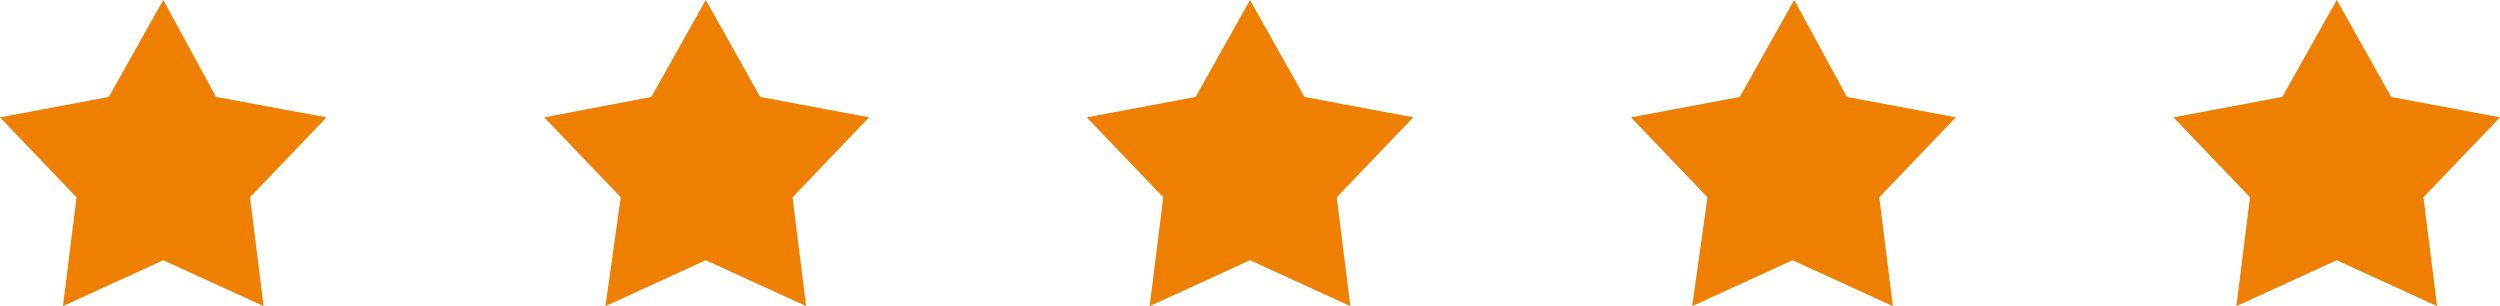 <?xml version="1.0" encoding="utf-8"?>
<!-- Generator: Adobe Illustrator 23.0.1, SVG Export Plug-In . SVG Version: 6.00 Build 0)  -->
<svg version="1.1" id="Calque_1" xmlns="http://www.w3.org/2000/svg" xmlns:xlink="http://www.w3.org/1999/xlink" x="0px" y="0px"
	 width="147px" height="18px" viewBox="0 0 147 18" style="enable-background:new 0 0 147 18;" xml:space="preserve">
<style type="text/css">
	.st0{fill-rule:evenodd;clip-rule:evenodd;fill:#ee7f00;}
</style>
<g>
	<g>
		<path class="st0" d="M12.7,5.7L9.6,0L6.4,5.7L0,6.9l4.5,4.7L3.7,18l5.9-2.7l5.9,2.7l-0.8-6.4l4.5-4.7L12.7,5.7z M44.7,5.7L41.5,0
			l-3.2,5.7L32,6.9l4.5,4.7L35.6,18l5.9-2.7l5.9,2.7l-0.8-6.4l4.5-4.7L44.7,5.7z M76.7,5.7L73.5,0l-3.2,5.7l-6.4,1.2l4.5,4.7
			L67.6,18l5.9-2.7l5.9,2.7l-0.8-6.4l4.5-4.7L76.7,5.7z M108.6,5.7L105.5,0l-3.2,5.7l-6.4,1.2l4.5,4.7L99.5,18l5.9-2.7l5.9,2.7
			l-0.8-6.4l4.5-4.7L108.6,5.7z M147,6.9l-6.4-1.2L137.4,0l-3.2,5.7l-6.4,1.2l4.5,4.7l-0.8,6.4l5.9-2.7l5.9,2.7l-0.8-6.4L147,6.9z"
			/>
	</g>
</g>
</svg>
